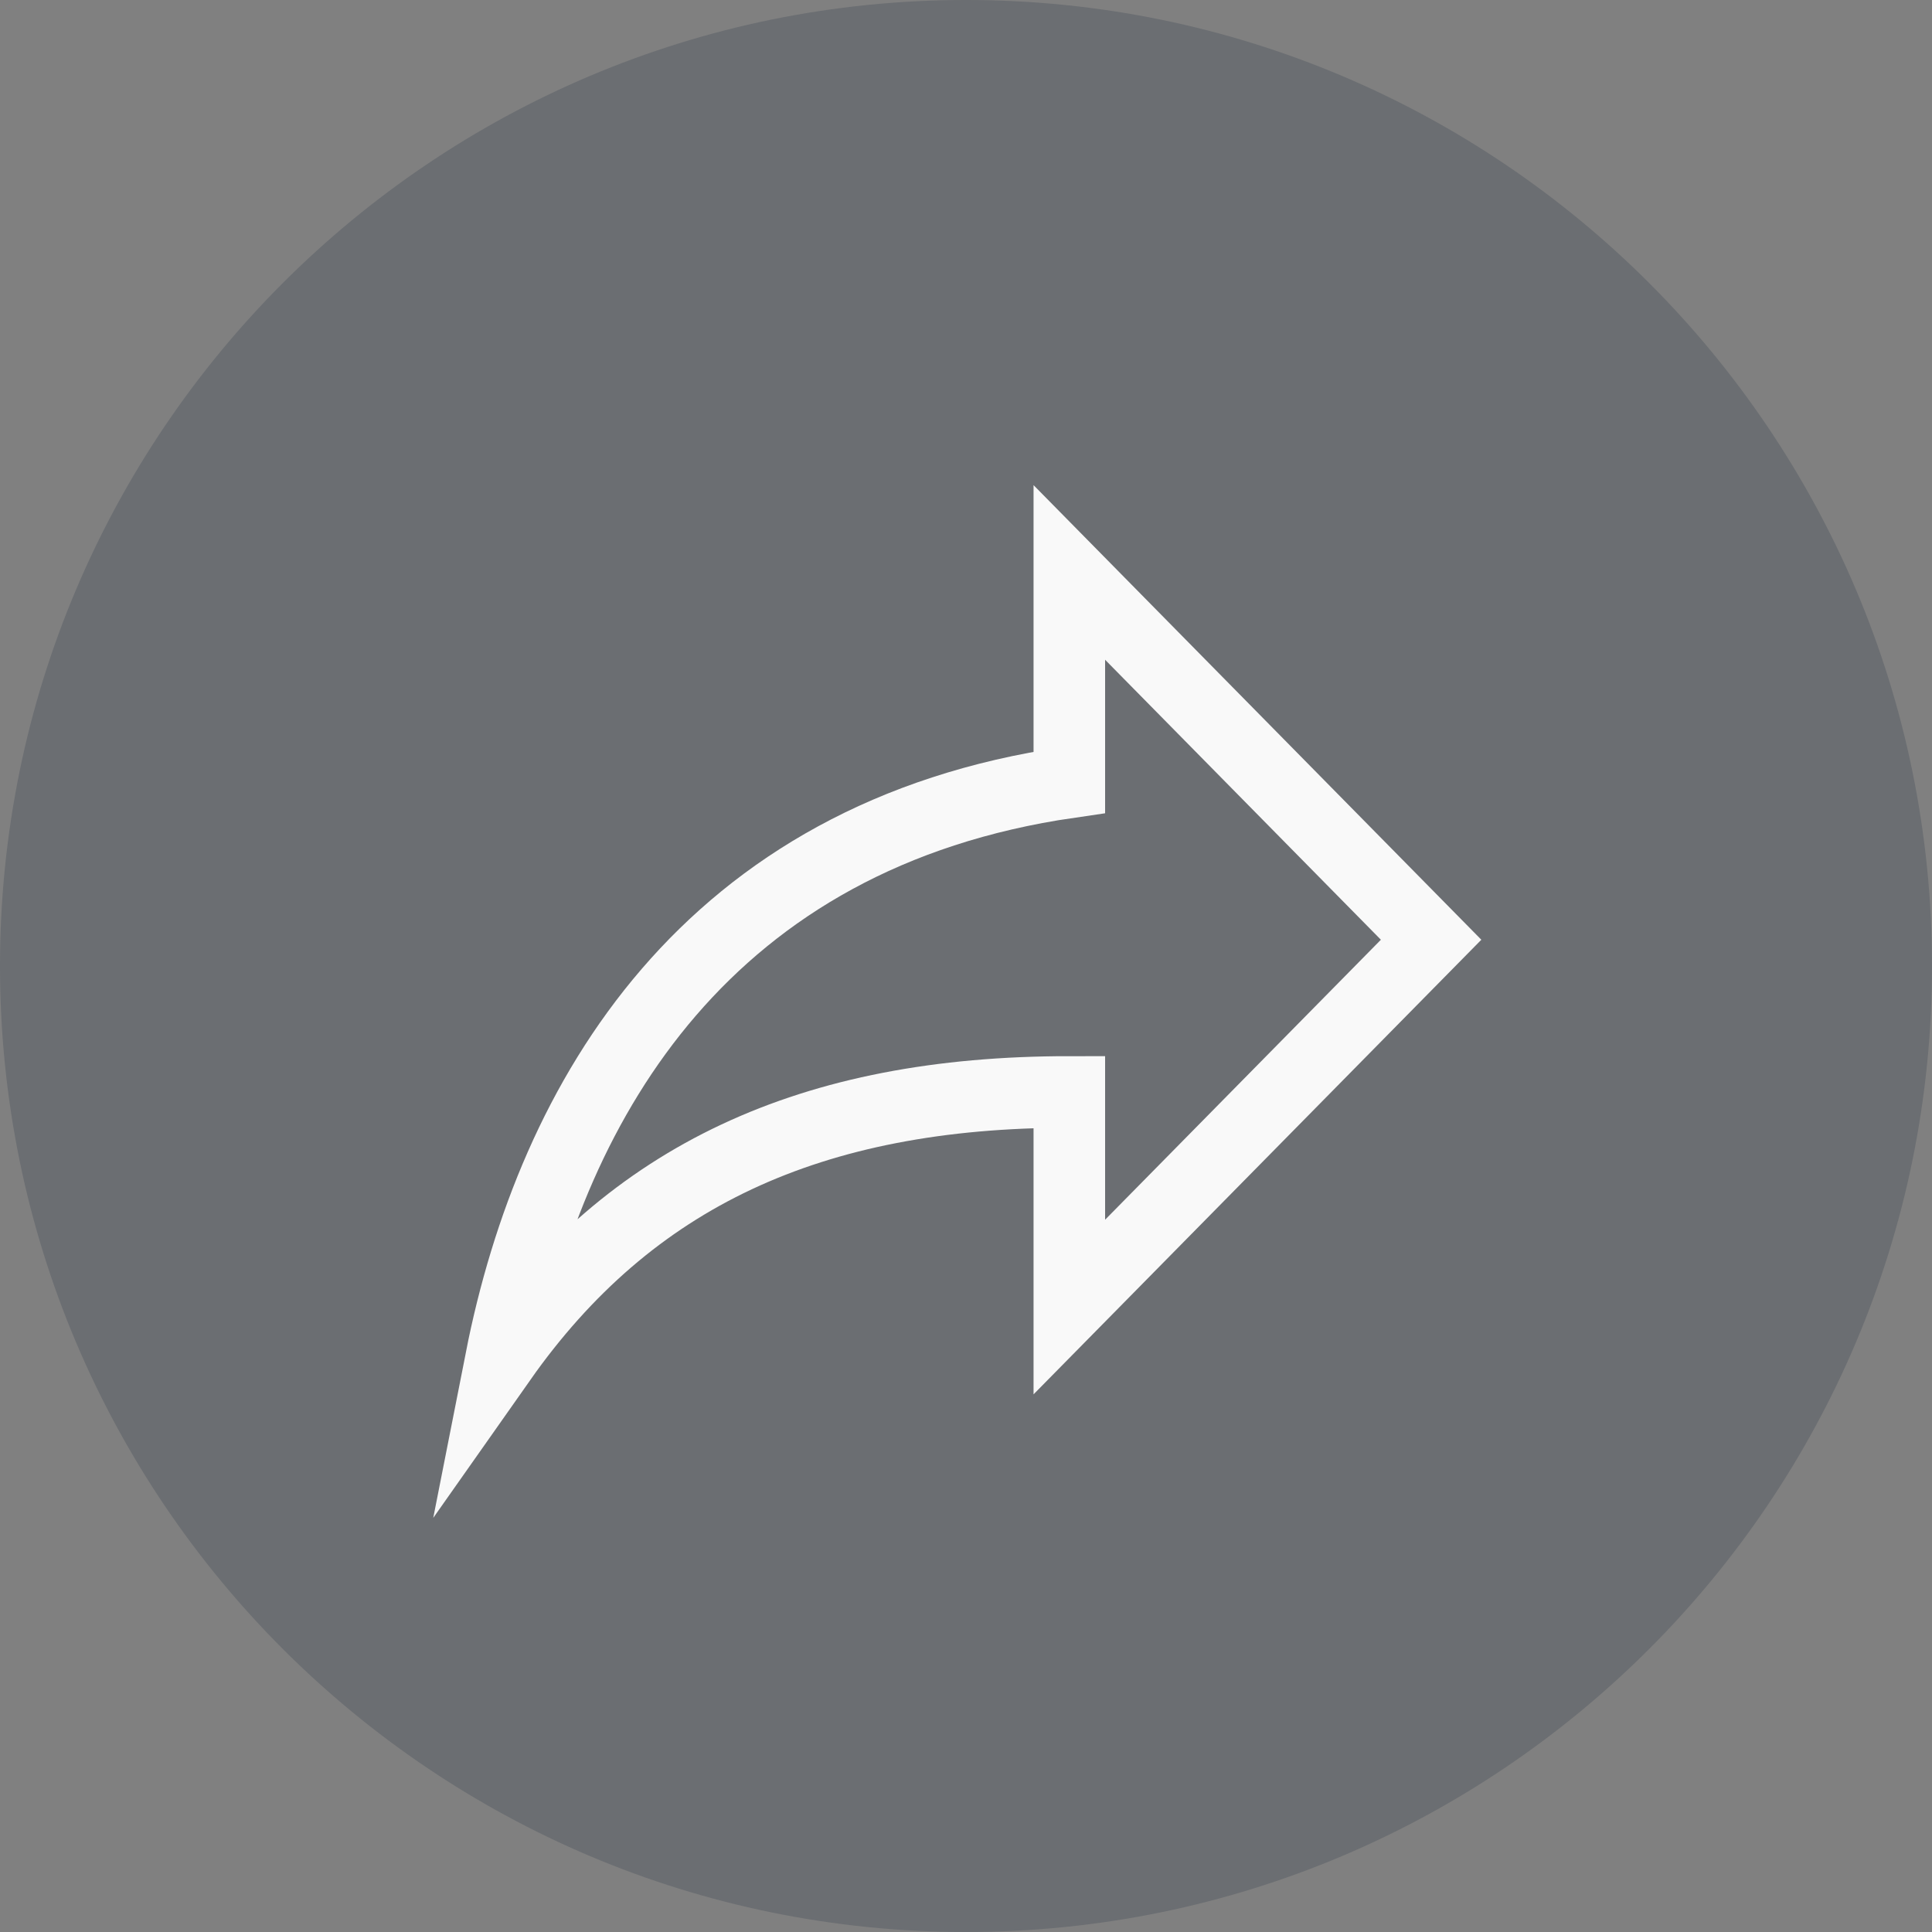 <svg width="27" height="27" viewBox="0 0 27 27" fill="none" xmlns="http://www.w3.org/2000/svg">
<rect x="0" y="0" width="27" height="27" fill="#808080" stroke="none"/>
<g clip-path="url(#clip0_1_4057)">
<path opacity="0.36" d="M13.5 27C20.956 27 27 20.956 27 13.5C27 6.044 20.956 0 13.5 0C6.044 0 0 6.044 0 13.5C0 20.956 6.044 27 13.5 27Z" fill="#0E1F35" fill-opacity="0.5"/>
<path d="M14.944 10.933V8L20 13.133L14.944 18.266V15.26C11.333 15.26 8.806 16.433 7 19C7.722 15.333 9.889 11.667 14.944 10.933Z" stroke="#F9F9F9" stroke-miterlimit="10"/>
</g>
<defs>
<clipPath id="clip0_1_4057">
<rect width="27" height="27" fill="white"/>
</clipPath>
</defs>
</svg>

